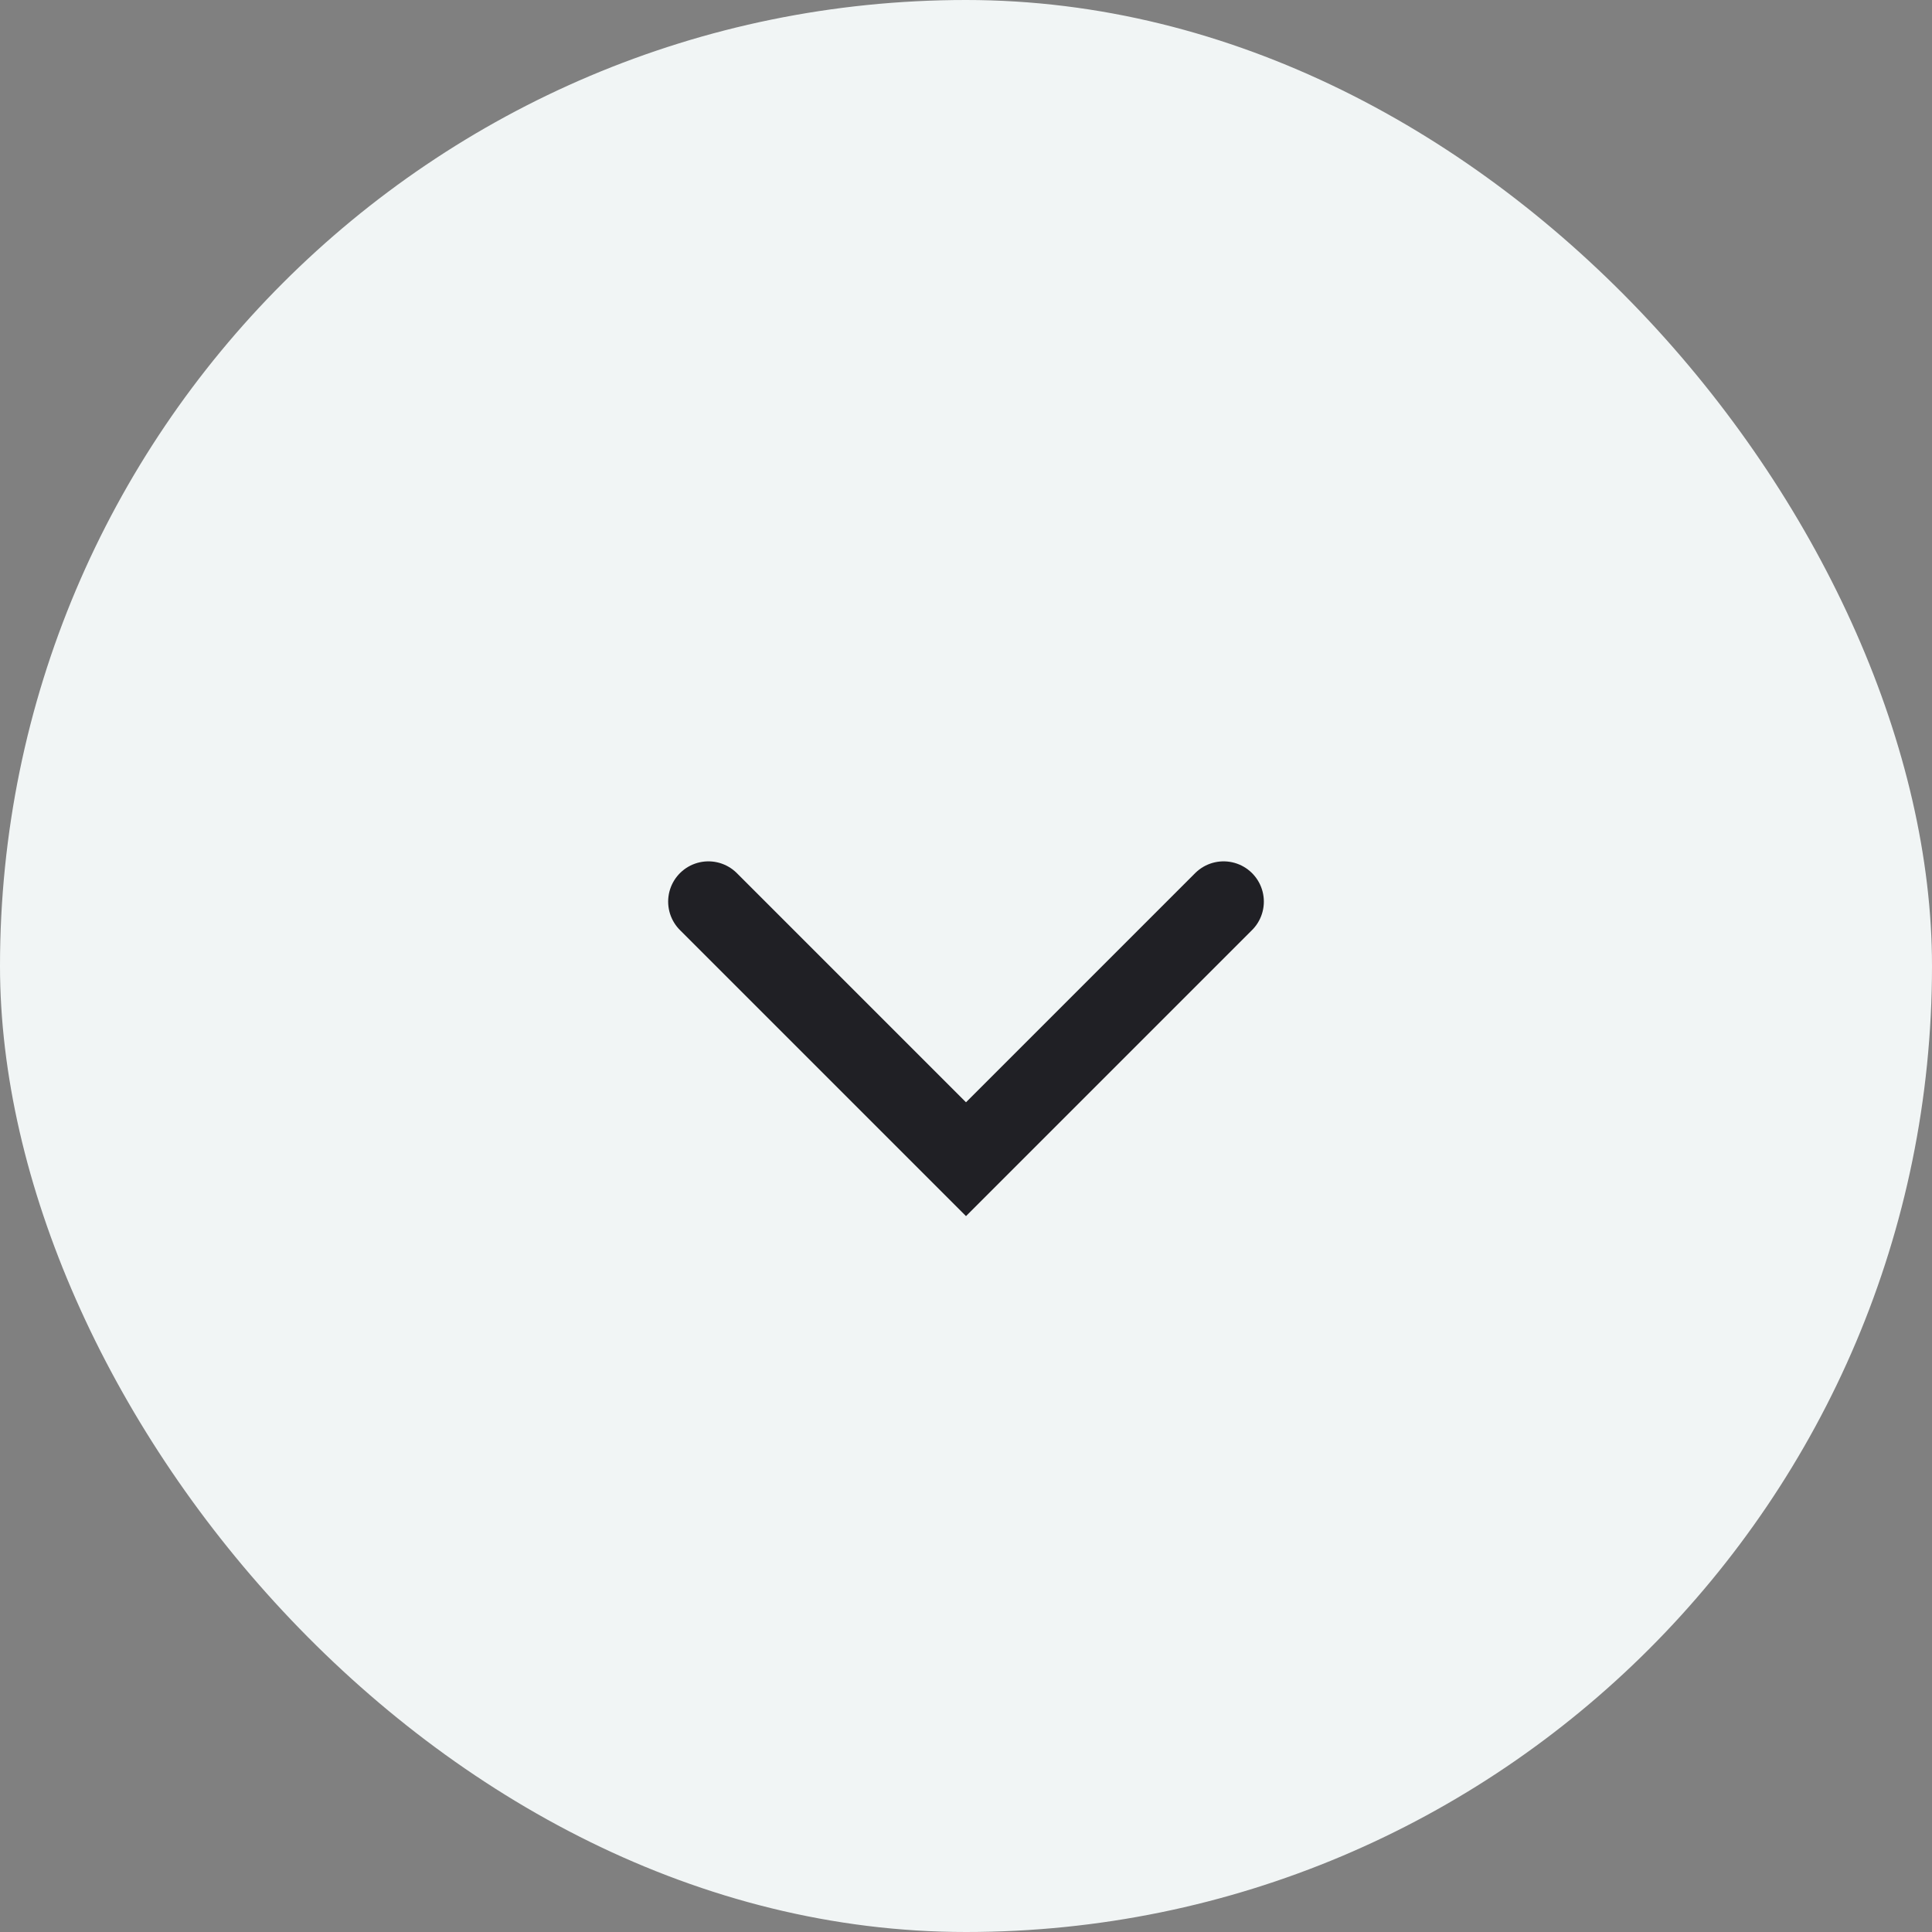 <?xml version="1.0" encoding="UTF-8"?> <svg xmlns="http://www.w3.org/2000/svg" width="30" height="30" viewBox="0 0 30 30" fill="none"><rect x="0" y="0" width="30" height="30" fill="#808080" stroke="none"/><rect width="30" height="30" rx="15" fill="#F1F5F5"></rect><path d="M19 14L15 18L11 14" stroke="#202025" stroke-width="1.25" stroke-linecap="round"></path></svg> 